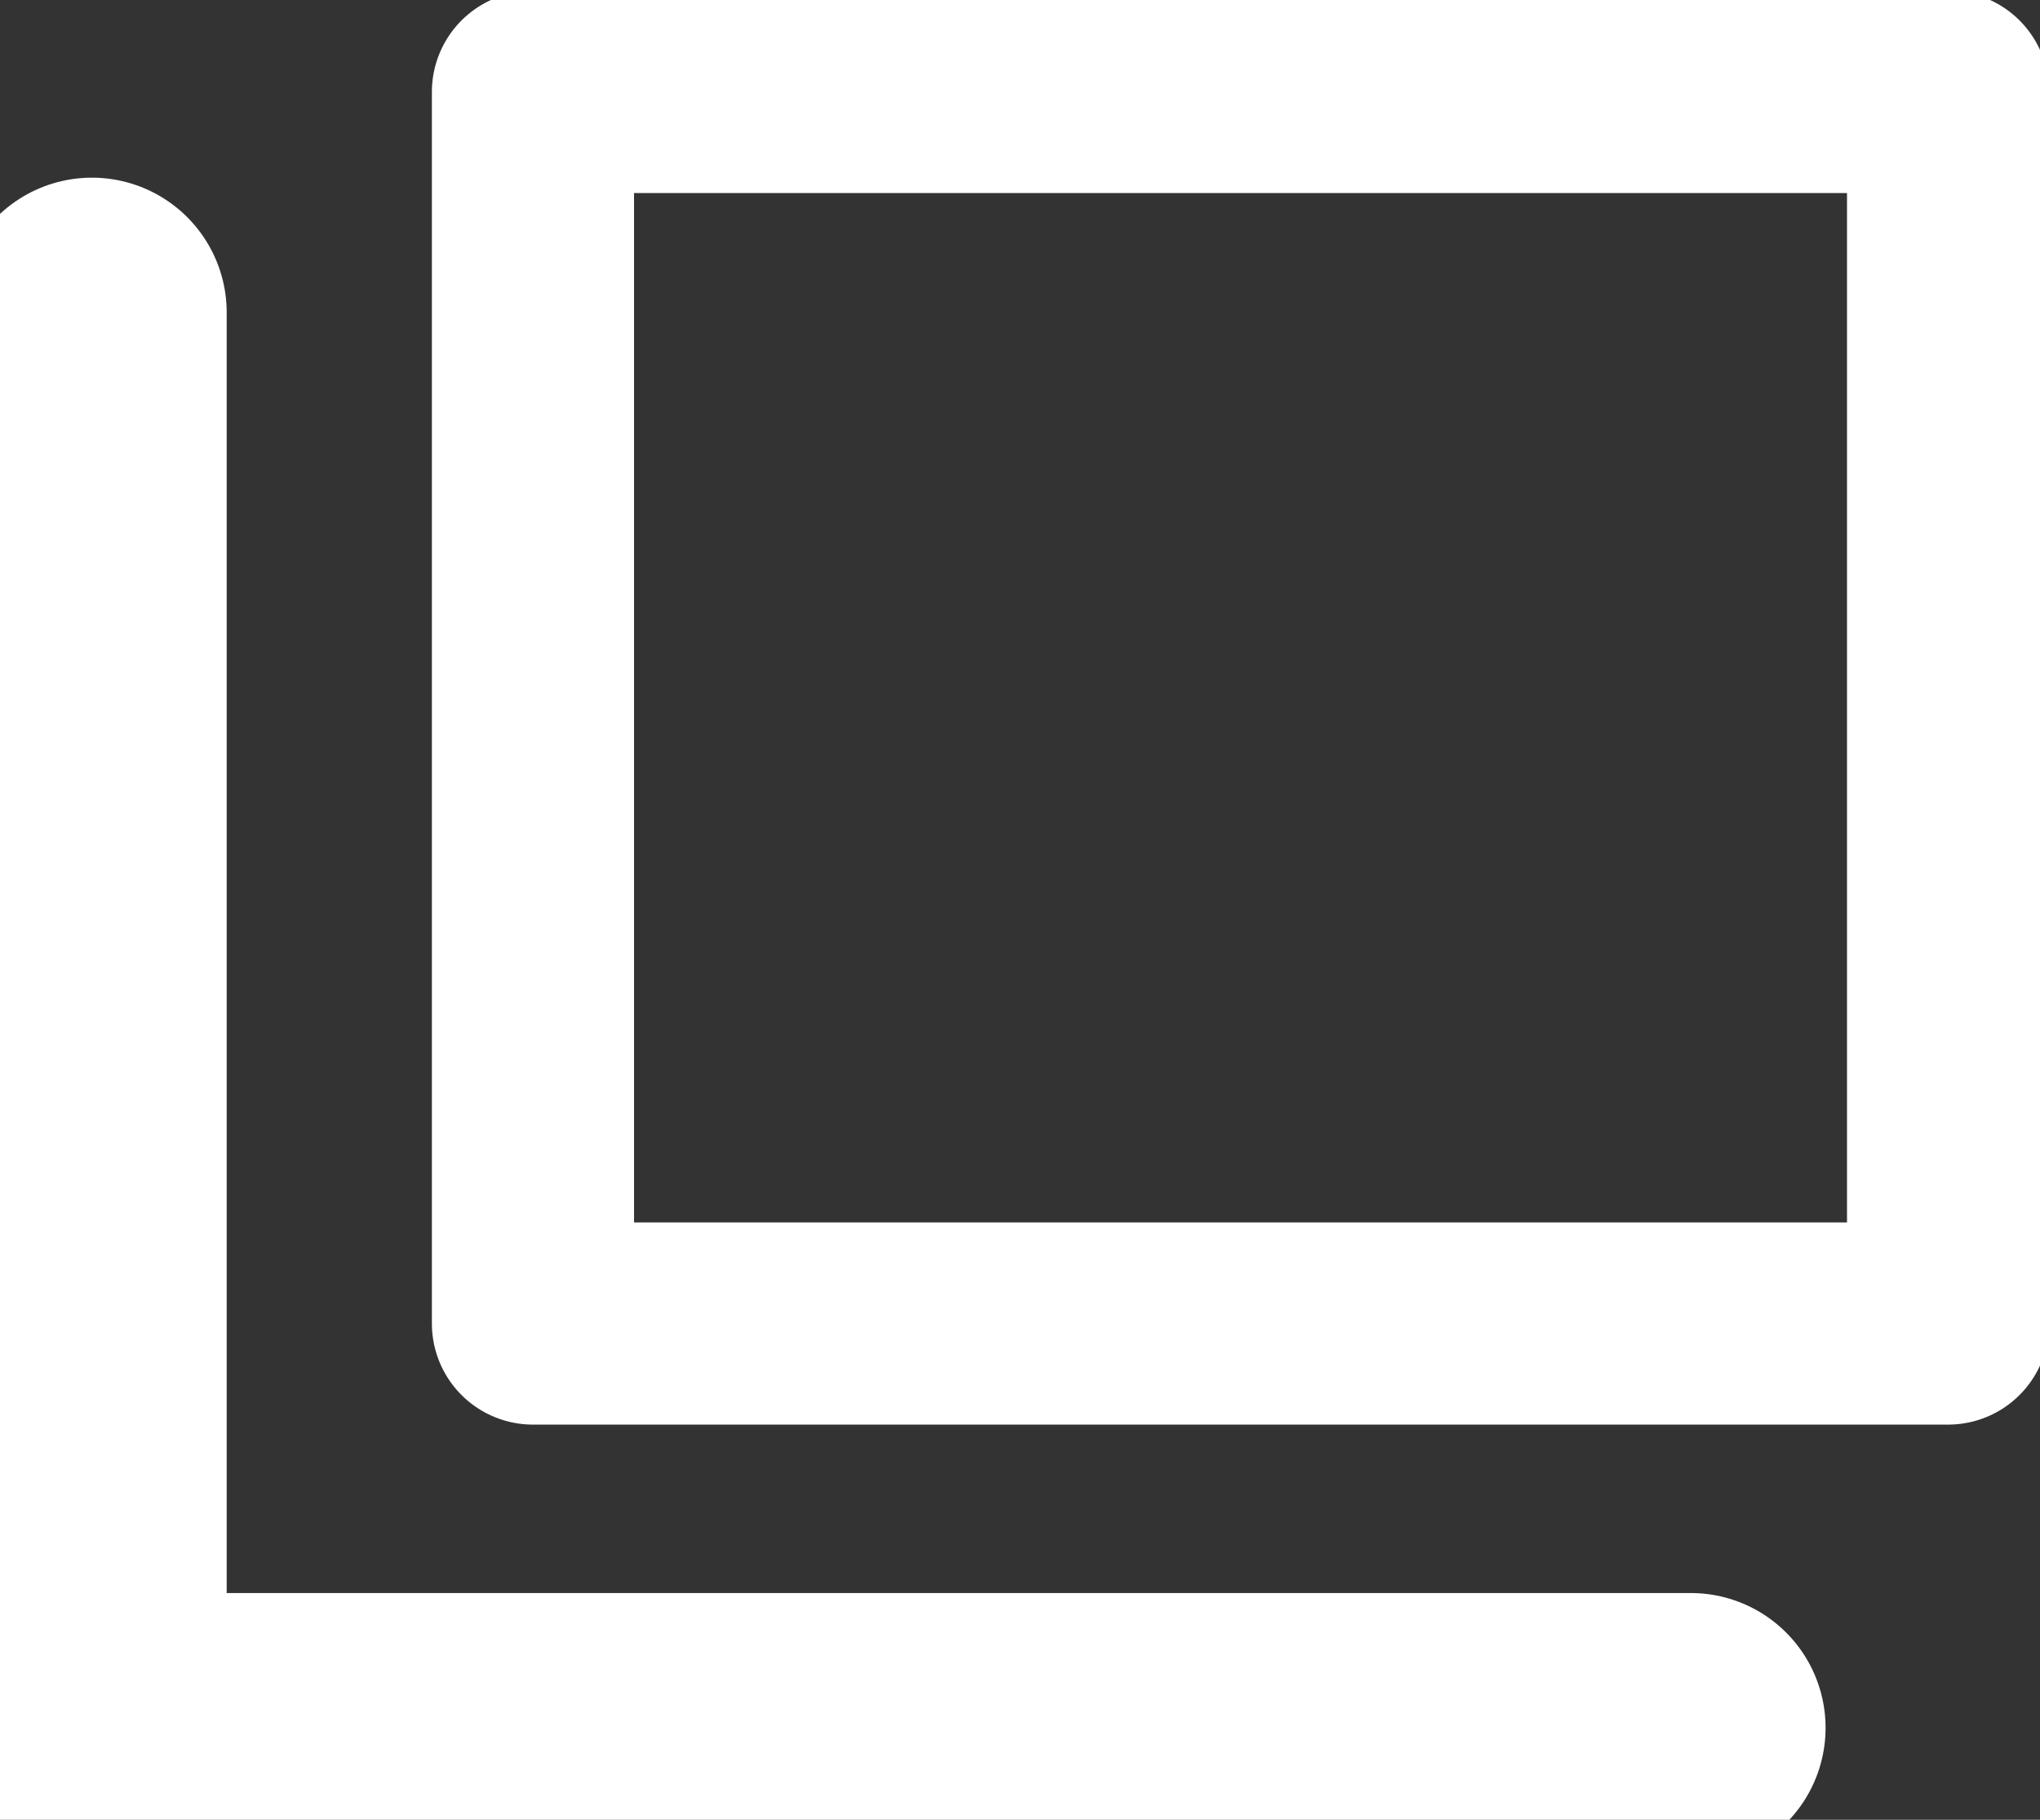 <svg xmlns="http://www.w3.org/2000/svg" xmlns:xlink="http://www.w3.org/1999/xlink" width="30.273" height="27" viewBox="0 0 30.273 27">
  <rect x="0" y="0" width="30.273" height="27" fill="#333333" stroke="none"/>
  <defs>
    <clipPath id="clip-path">
      <rect id="長方形_378" data-name="長方形 378" width="30.273" height="27" fill="none" stroke="#fff" stroke-linecap="round" stroke-linejoin="round" stroke-width="4"/>
    </clipPath>
  </defs>
  <g id="ico_link" clip-path="url(#clip-path)">
    <rect id="長方形_377" data-name="長方形 377" width="21" height="18.273" transform="translate(7.909 1.364)" fill="none" stroke="#fff" stroke-linecap="round" stroke-linejoin="round" stroke-miterlimit="10" stroke-width="3"/>
    <path id="パス_858" data-name="パス 858" d="M24.227,22.7H.5V1.7" transform="translate(0.864 2.936)" fill="none" stroke="#fff" stroke-linecap="round" stroke-linejoin="round" stroke-miterlimit="10" stroke-width="4"/>
  </g>
</svg>
